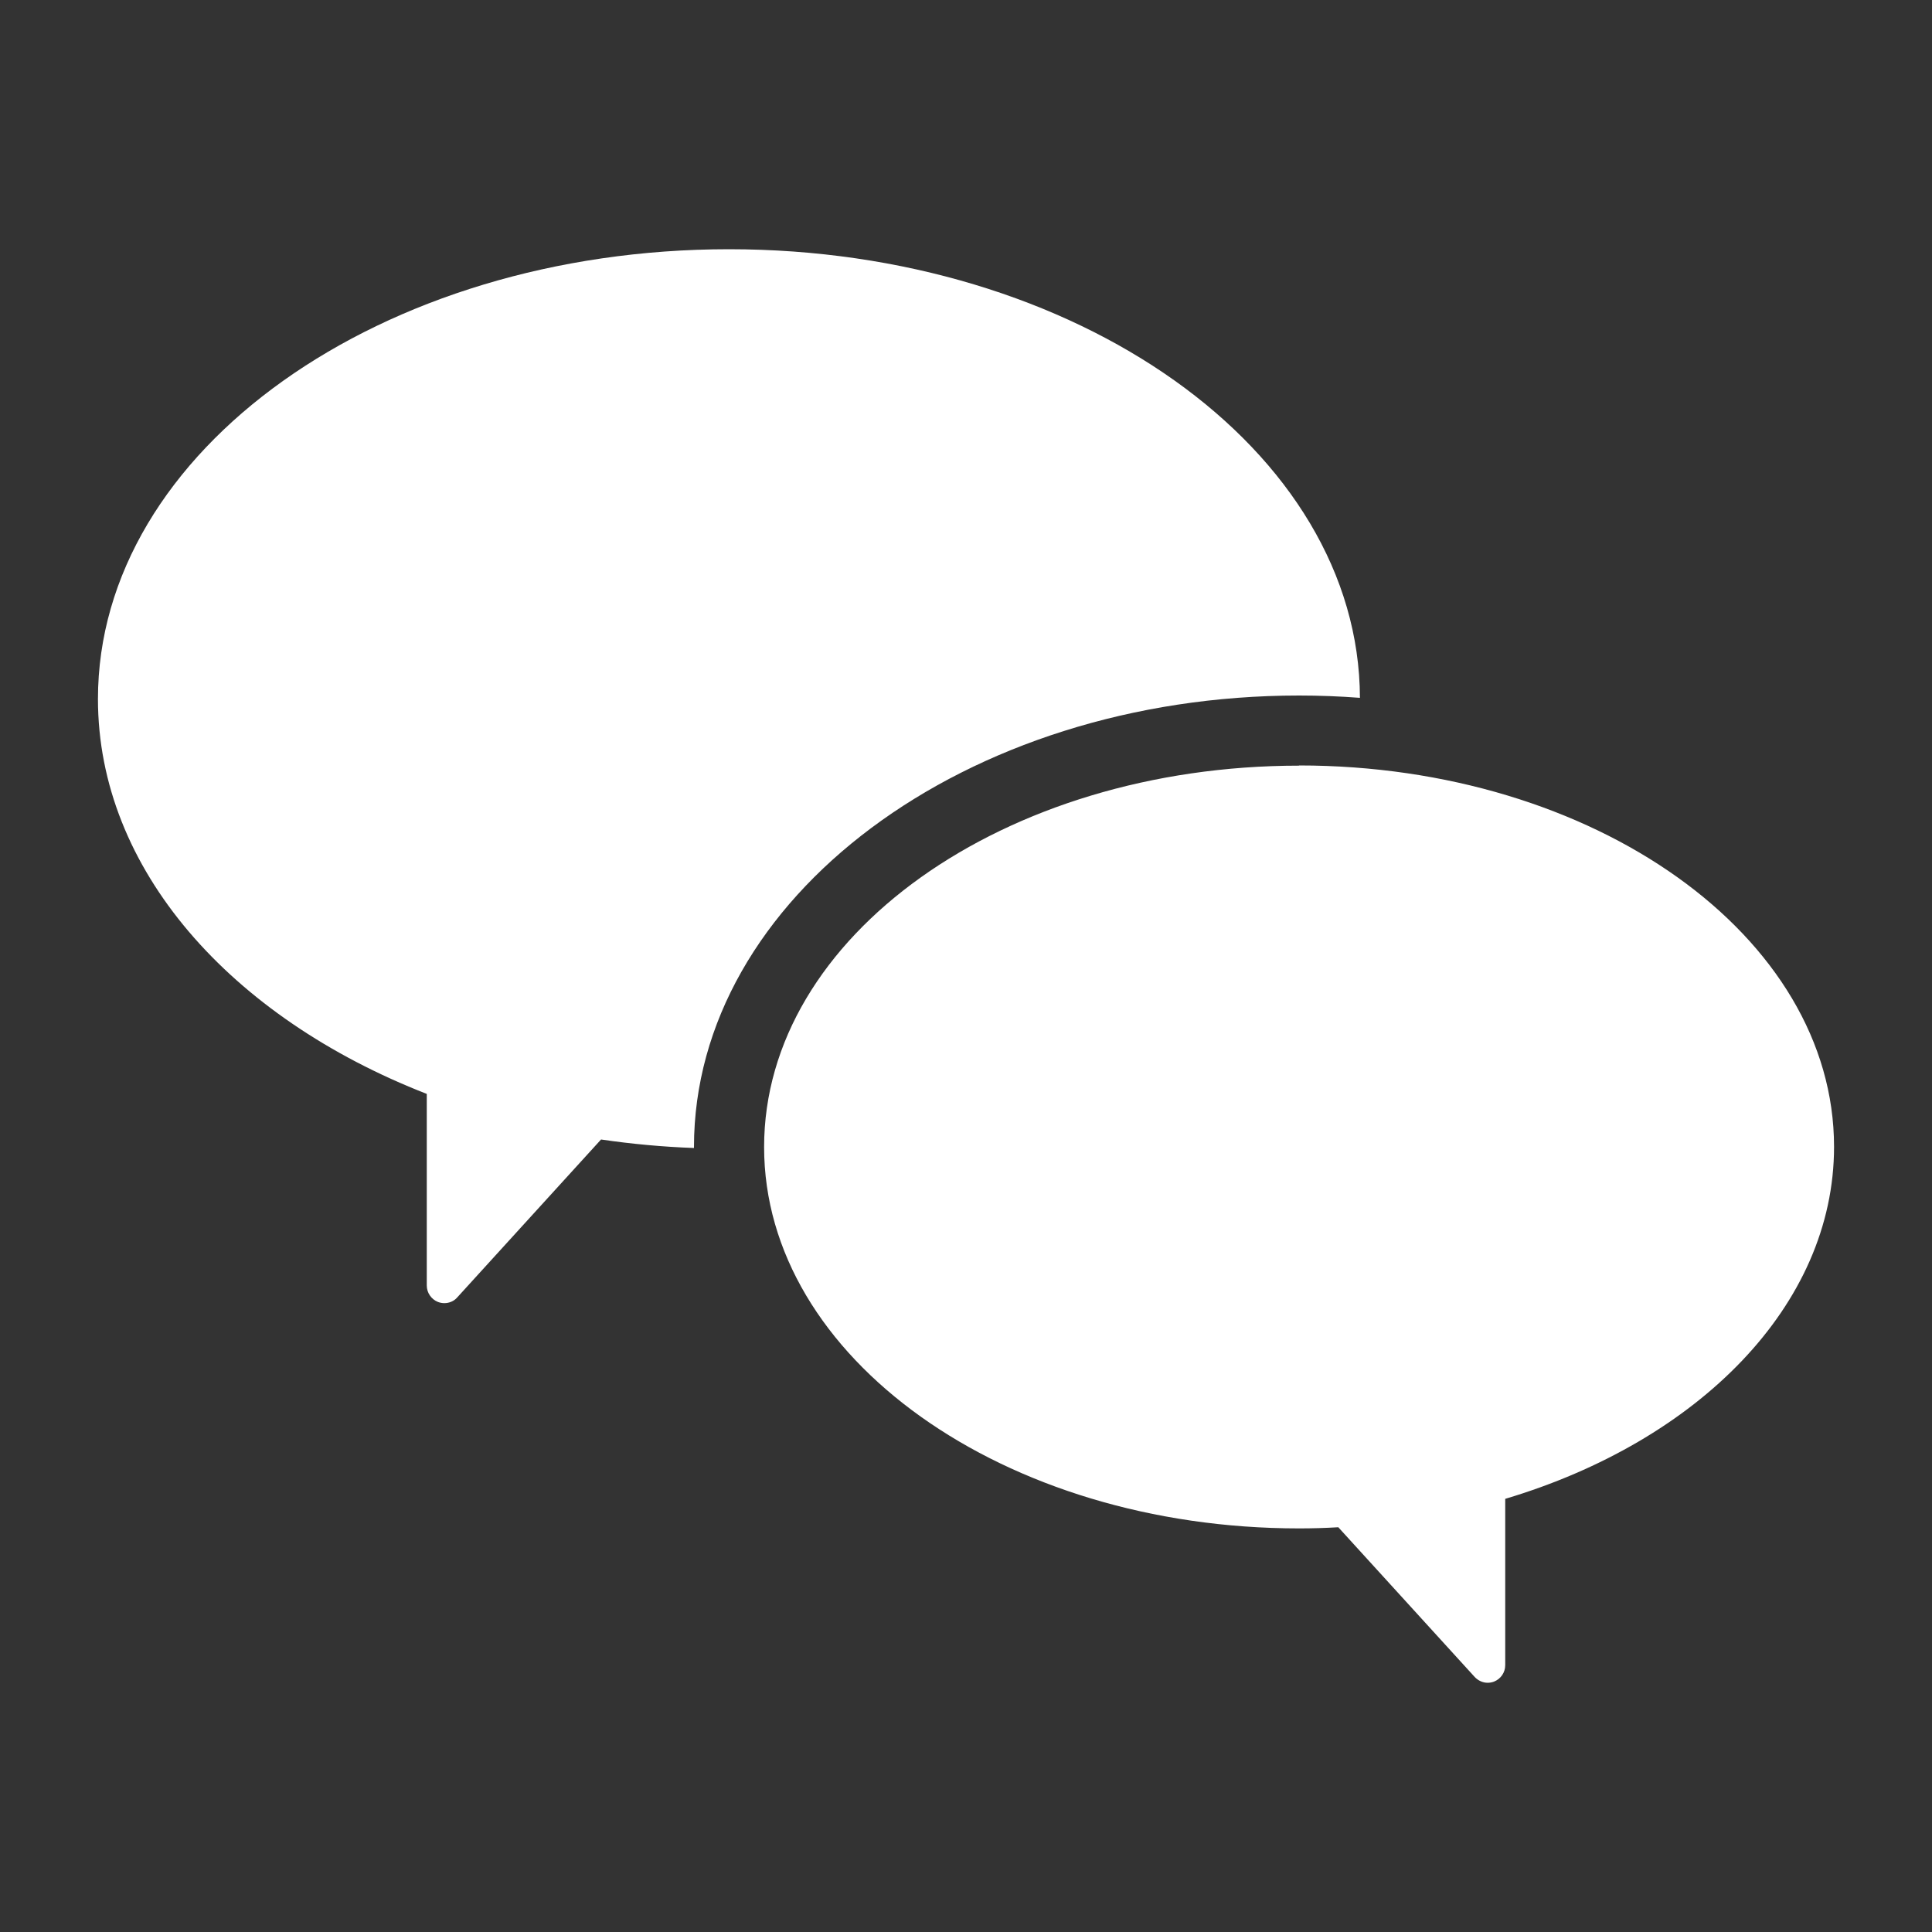 <?xml version="1.0" encoding="UTF-8"?>
<svg id="Layer_1" data-name="Layer 1" xmlns="http://www.w3.org/2000/svg" viewBox="0 0 100 100">
  <rect x="0" y="0" width="100" height="100" fill="#333333" stroke="none"/>
  <defs>
    <style>
      .cls-1 {
        fill: #fff;
        stroke-width: 0px;
      }
    </style>
  </defs>
  <path class="cls-1" d="M67.24,36c1.06,0,2.11.04,3.15.12-.04-12.83-14.65-23.22-32.66-23.22S5.07,23.32,5.07,36.18c0,8.82,6.88,16.49,17.02,20.44v9.92c0,.37.23.71.58.85.11.04.22.06.33.06.25,0,.5-.1.67-.3l7.44-8.17c1.57.23,3.17.38,4.81.44,0-.02,0-.04,0-.05,0-12.89,14.05-23.37,31.32-23.37ZM67.24,39.63c-15.29,0-27.69,8.84-27.69,19.74s12.4,19.74,27.69,19.74c.68,0,1.36-.02,2.03-.06l7.06,7.75c.18.19.42.3.67.3.11,0,.22-.02.33-.06.35-.14.58-.47.58-.85v-8.61c9.99-2.98,17.02-10.01,17.02-18.22,0-10.9-12.4-19.74-27.69-19.74Z"/>
</svg>